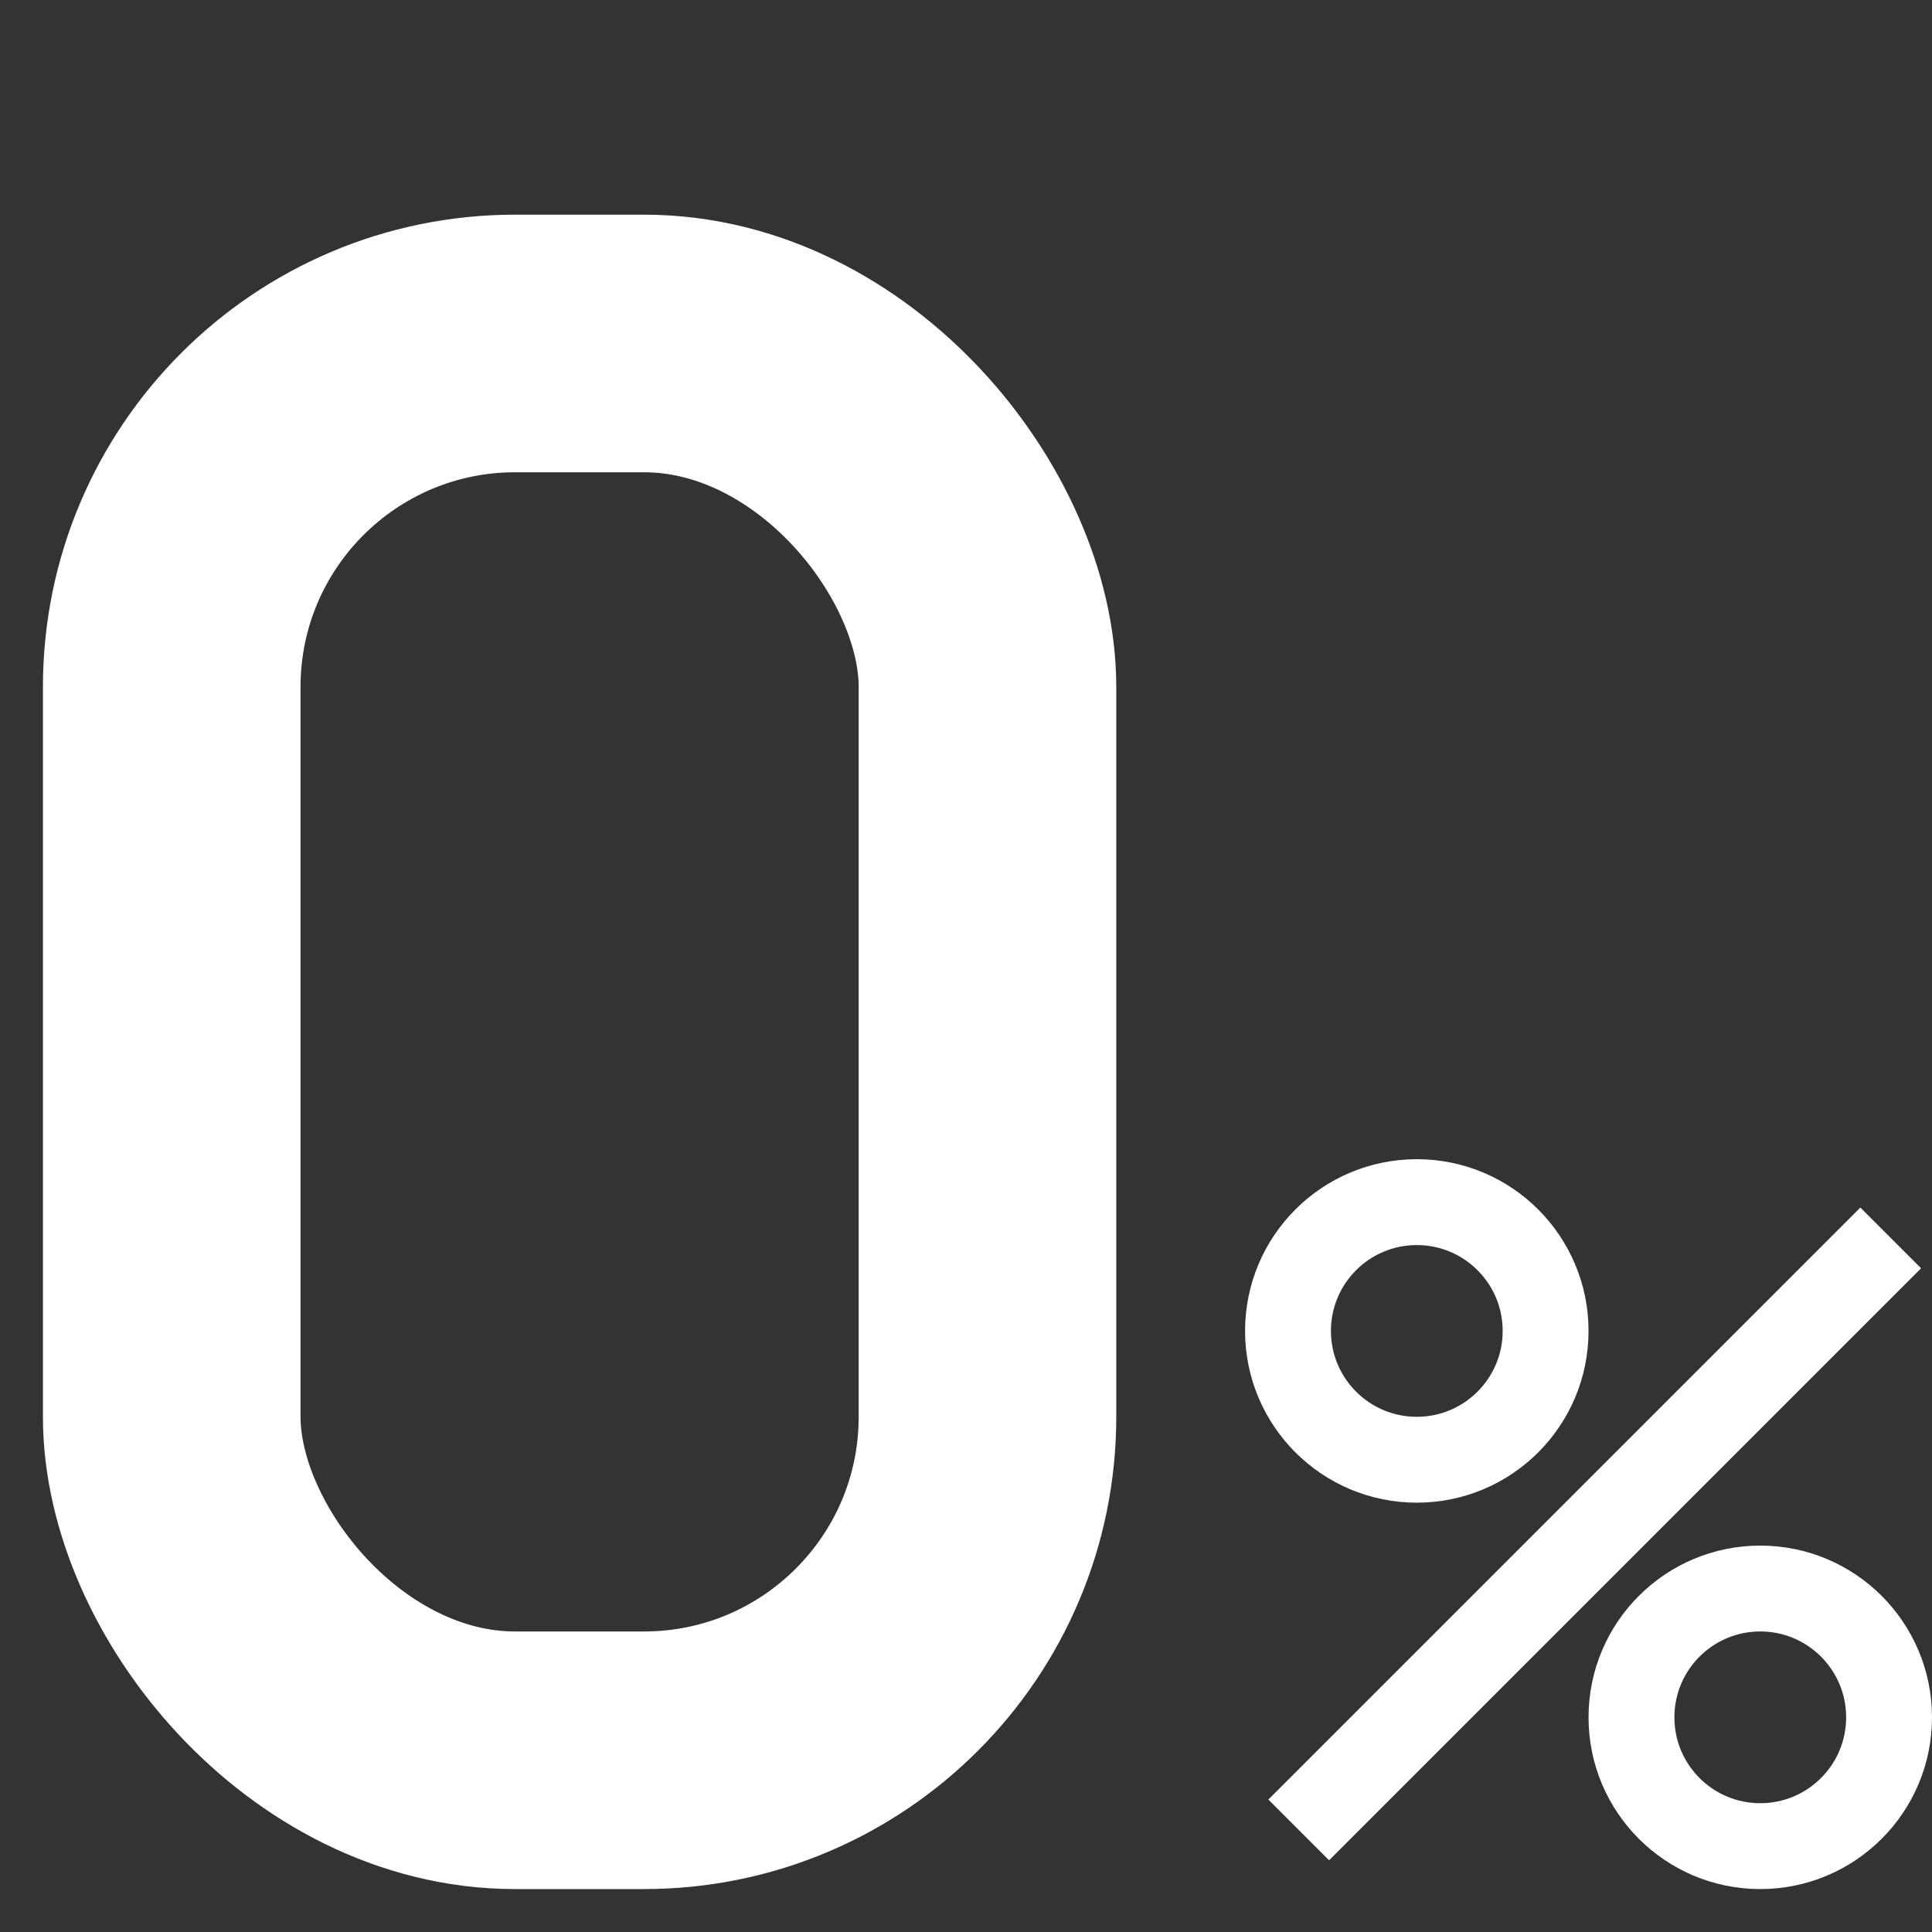 <?xml version="1.0" encoding="UTF-8"?> <svg xmlns="http://www.w3.org/2000/svg" width="45" height="45" viewBox="0 0 45 45" fill="none"><rect x="0" y="0" width="45" height="45" fill="#333333" stroke="none"/> <rect x="4" y="8" width="19" height="33" rx="8" stroke="white" stroke-width="6"></rect> <circle cx="33" cy="31" r="3" stroke="white" stroke-width="2"></circle> <circle cx="41" cy="40" r="3" stroke="white" stroke-width="2"></circle> <path d="M44.039 28.833L30.25 42.622" stroke="white" stroke-width="2"></path> </svg> 